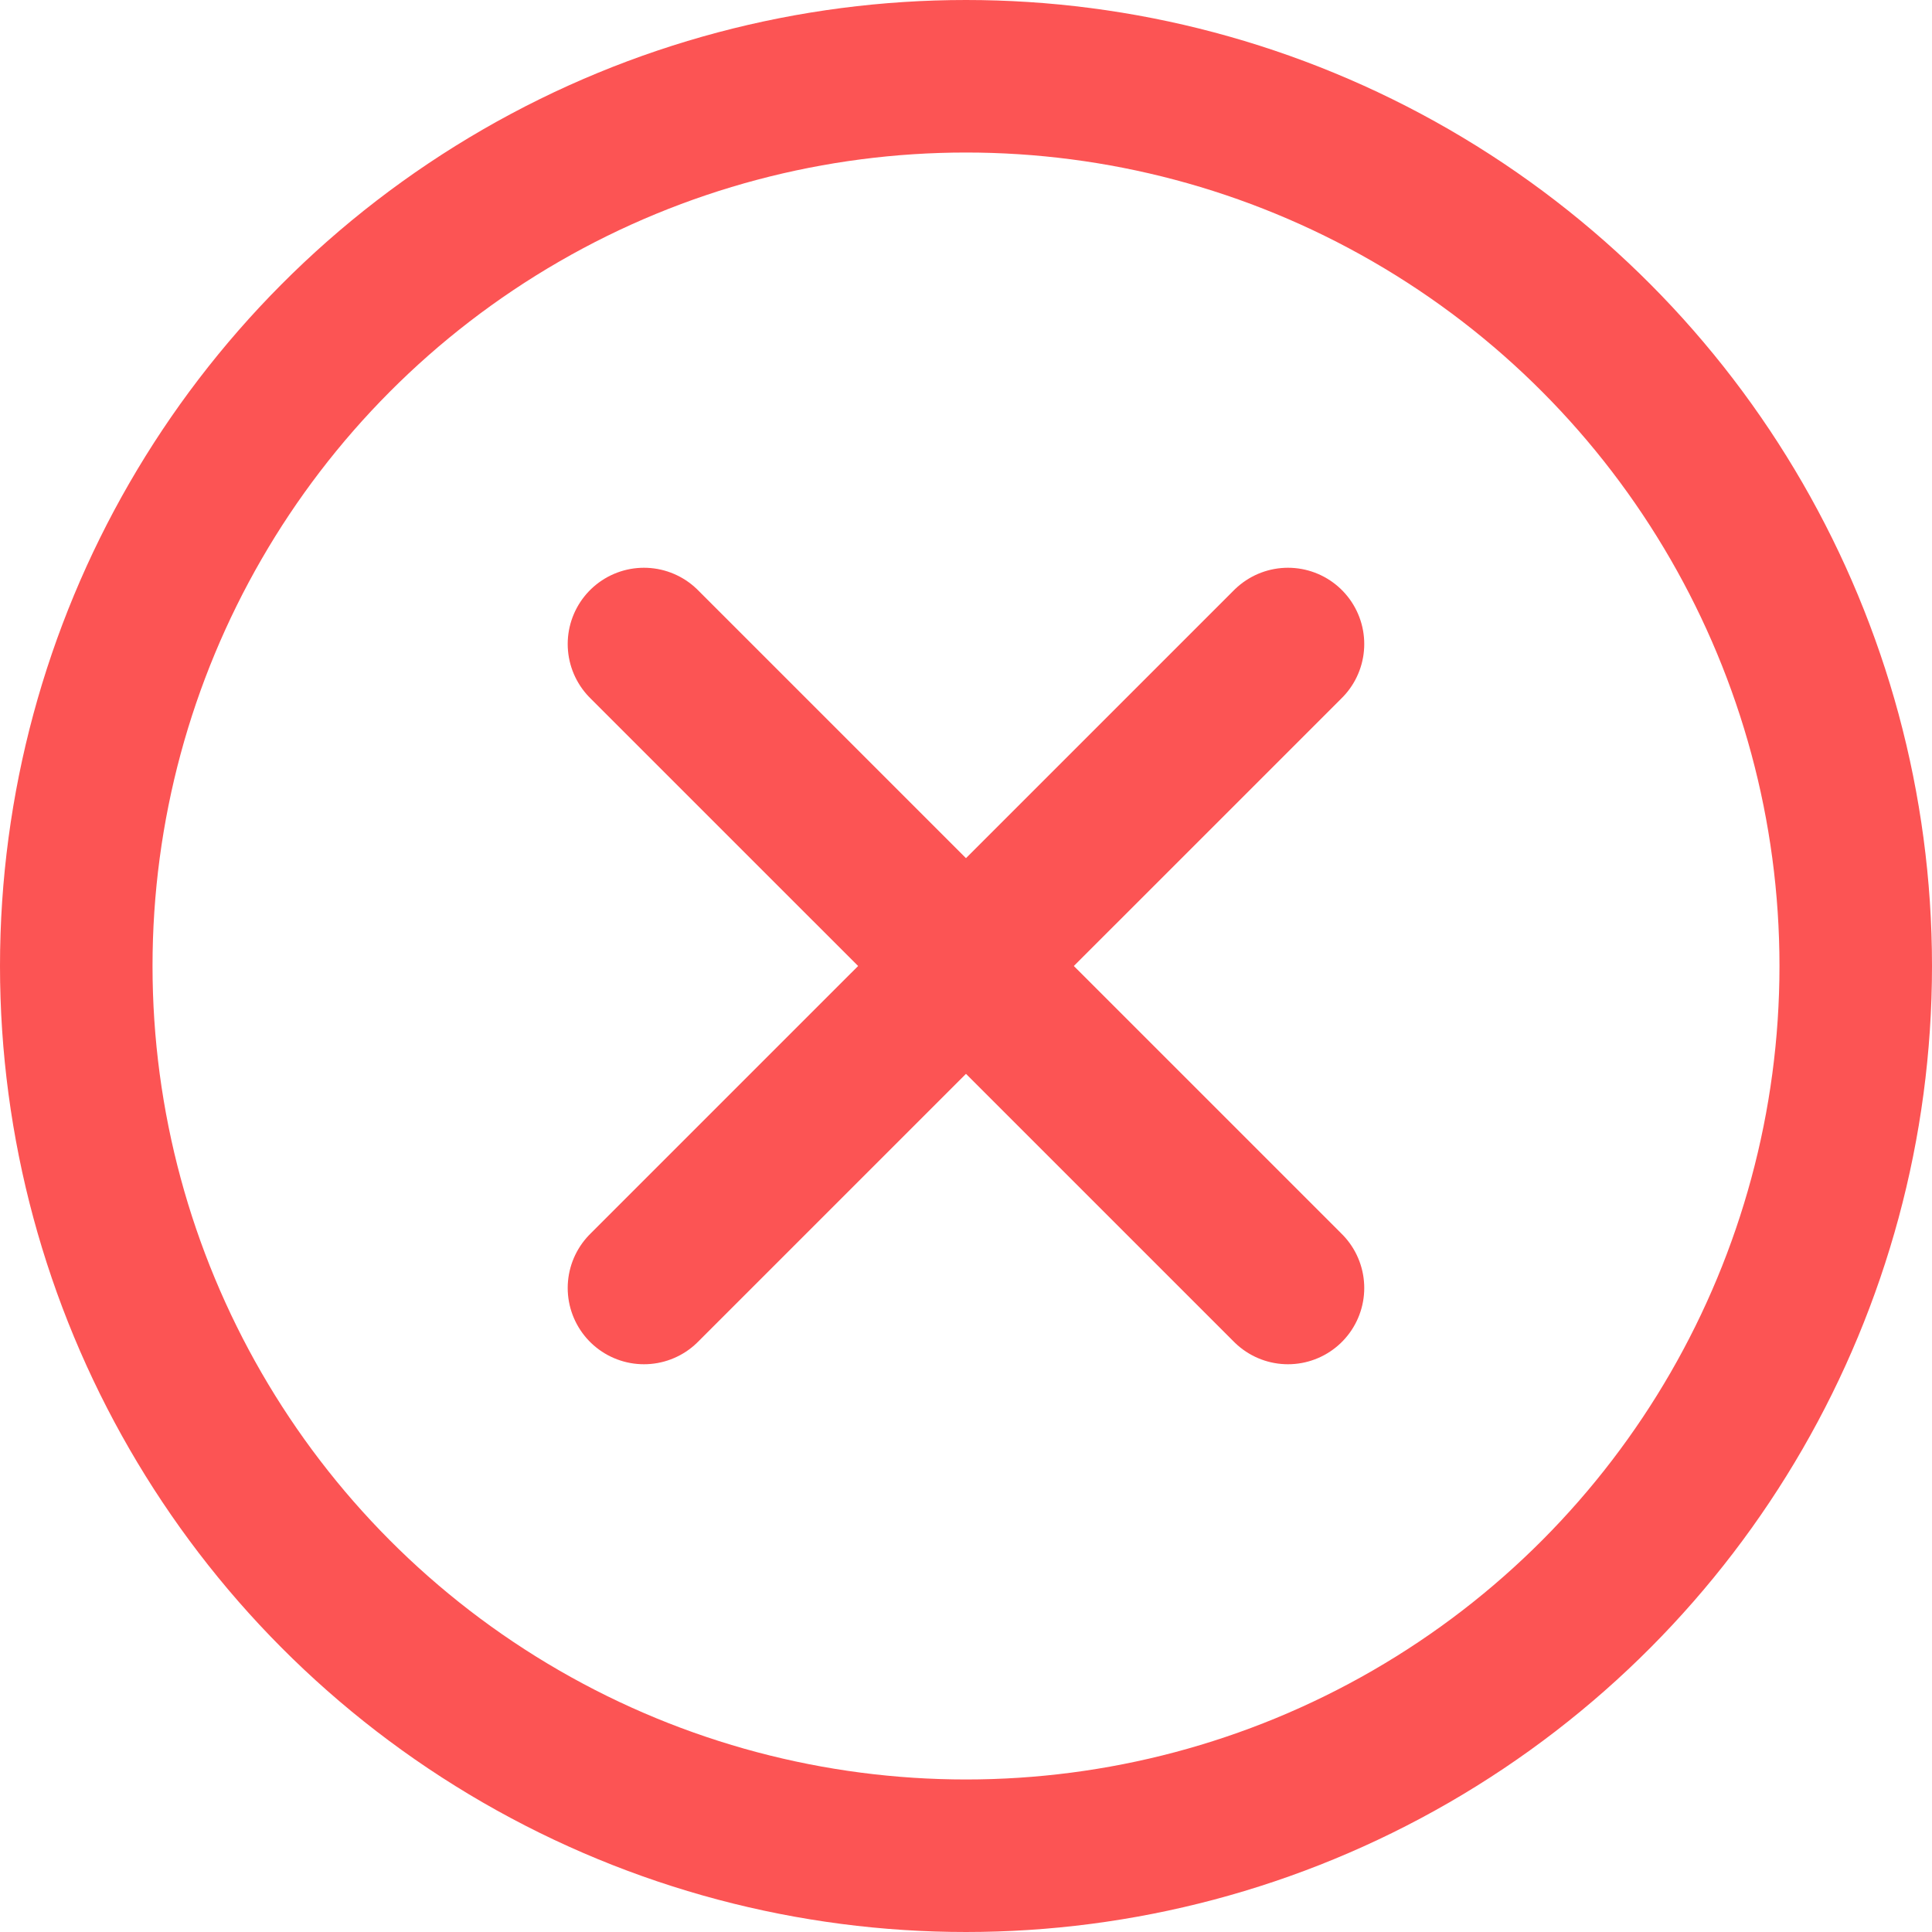 <?xml version="1.0" encoding="UTF-8"?> <svg xmlns="http://www.w3.org/2000/svg" width="38" height="38" viewBox="0 0 38 38" fill="none"> <circle cx="19" cy="19" r="17.5" stroke="#FC5454" stroke-width="3"></circle> <path d="M12.666 12.667L25.333 25.333" stroke="#FC5454" stroke-width="3" stroke-linecap="round"></path> <path d="M12.666 25.333L25.333 12.667" stroke="#FC5454" stroke-width="3" stroke-linecap="round"></path> </svg> 